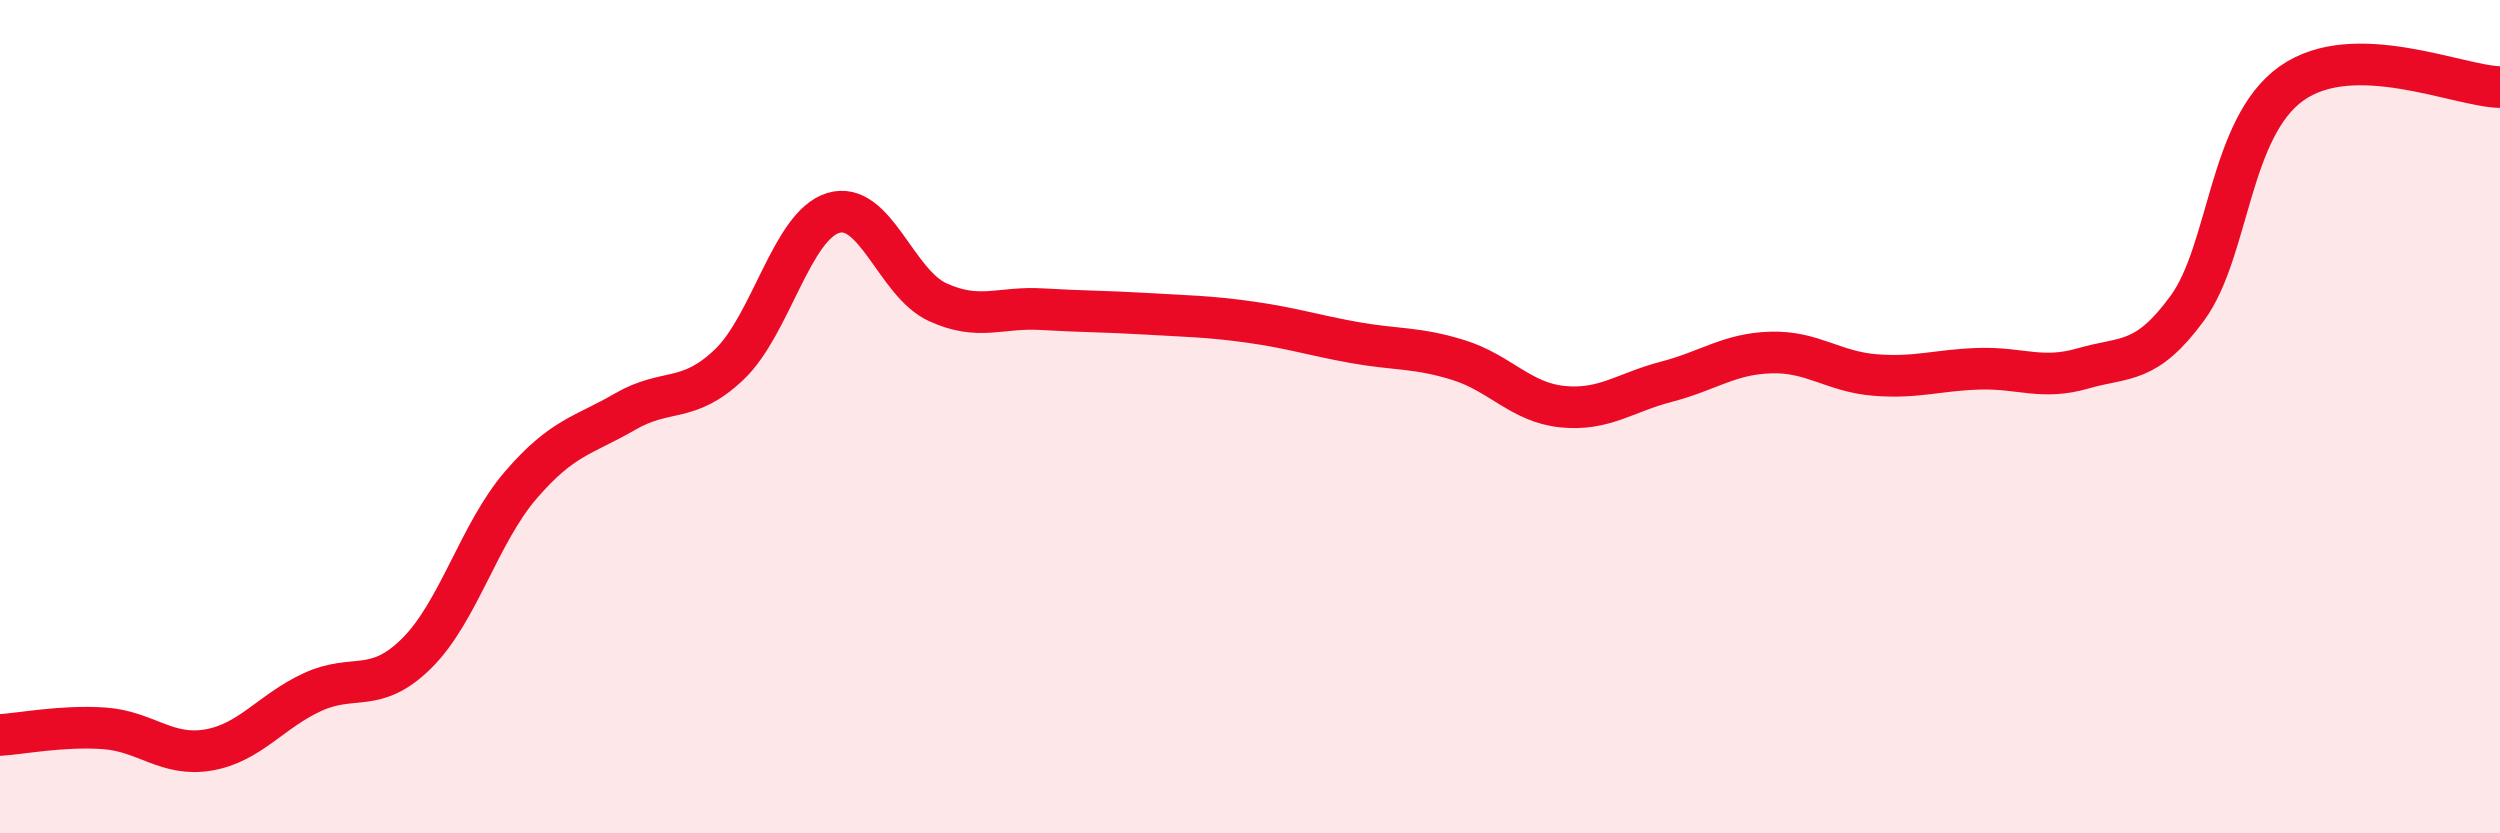 
    <svg width="60" height="20" viewBox="0 0 60 20" xmlns="http://www.w3.org/2000/svg">
      <path
        d="M 0,17.64 C 0.5,17.61 1.5,17.41 2.5,17.48 C 3.5,17.55 4,18.17 5,18 C 6,17.83 6.5,17.07 7.5,16.61 C 8.5,16.15 9,16.67 10,15.68 C 11,14.69 11.5,12.8 12.5,11.64 C 13.5,10.48 14,10.46 15,9.88 C 16,9.3 16.5,9.7 17.5,8.75 C 18.5,7.8 19,5.41 20,5.11 C 21,4.81 21.5,6.79 22.5,7.25 C 23.5,7.71 24,7.36 25,7.42 C 26,7.48 26.5,7.47 27.5,7.53 C 28.5,7.59 29,7.59 30,7.73 C 31,7.87 31.5,8.04 32.5,8.22 C 33.5,8.4 34,8.33 35,8.64 C 36,8.95 36.5,9.66 37.5,9.76 C 38.5,9.86 39,9.42 40,9.16 C 41,8.9 41.5,8.49 42.5,8.46 C 43.5,8.43 44,8.92 45,9 C 46,9.08 46.5,8.88 47.5,8.85 C 48.5,8.82 49,9.13 50,8.84 C 51,8.55 51.5,8.76 52.5,7.39 C 53.5,6.02 53.5,3.06 55,2 C 56.5,0.94 59,2.07 60,2.09L60 20L0 20Z"
        fill="#EB0A25"
        opacity="0.1"
        stroke-linecap="round"
        stroke-linejoin="round"
      />
      <path
        d="M 0,17.64 C 0.5,17.61 1.5,17.41 2.5,17.48 C 3.5,17.55 4,18.17 5,18 C 6,17.83 6.5,17.07 7.5,16.61 C 8.5,16.15 9,16.67 10,15.68 C 11,14.69 11.5,12.8 12.5,11.64 C 13.5,10.48 14,10.46 15,9.88 C 16,9.3 16.5,9.7 17.5,8.75 C 18.5,7.8 19,5.41 20,5.11 C 21,4.81 21.5,6.79 22.5,7.25 C 23.5,7.71 24,7.36 25,7.42 C 26,7.48 26.5,7.47 27.5,7.53 C 28.5,7.59 29,7.59 30,7.73 C 31,7.87 31.5,8.04 32.5,8.22 C 33.5,8.4 34,8.33 35,8.64 C 36,8.95 36.5,9.66 37.5,9.76 C 38.5,9.86 39,9.42 40,9.16 C 41,8.9 41.5,8.49 42.5,8.46 C 43.5,8.43 44,8.92 45,9 C 46,9.08 46.5,8.88 47.5,8.85 C 48.5,8.82 49,9.13 50,8.84 C 51,8.55 51.5,8.76 52.5,7.39 C 53.5,6.02 53.5,3.06 55,2 C 56.5,0.94 59,2.07 60,2.09"
        stroke="#EB0A25"
        stroke-width="1"
        fill="none"
        stroke-linecap="round"
        stroke-linejoin="round"
      />
    </svg>
  
